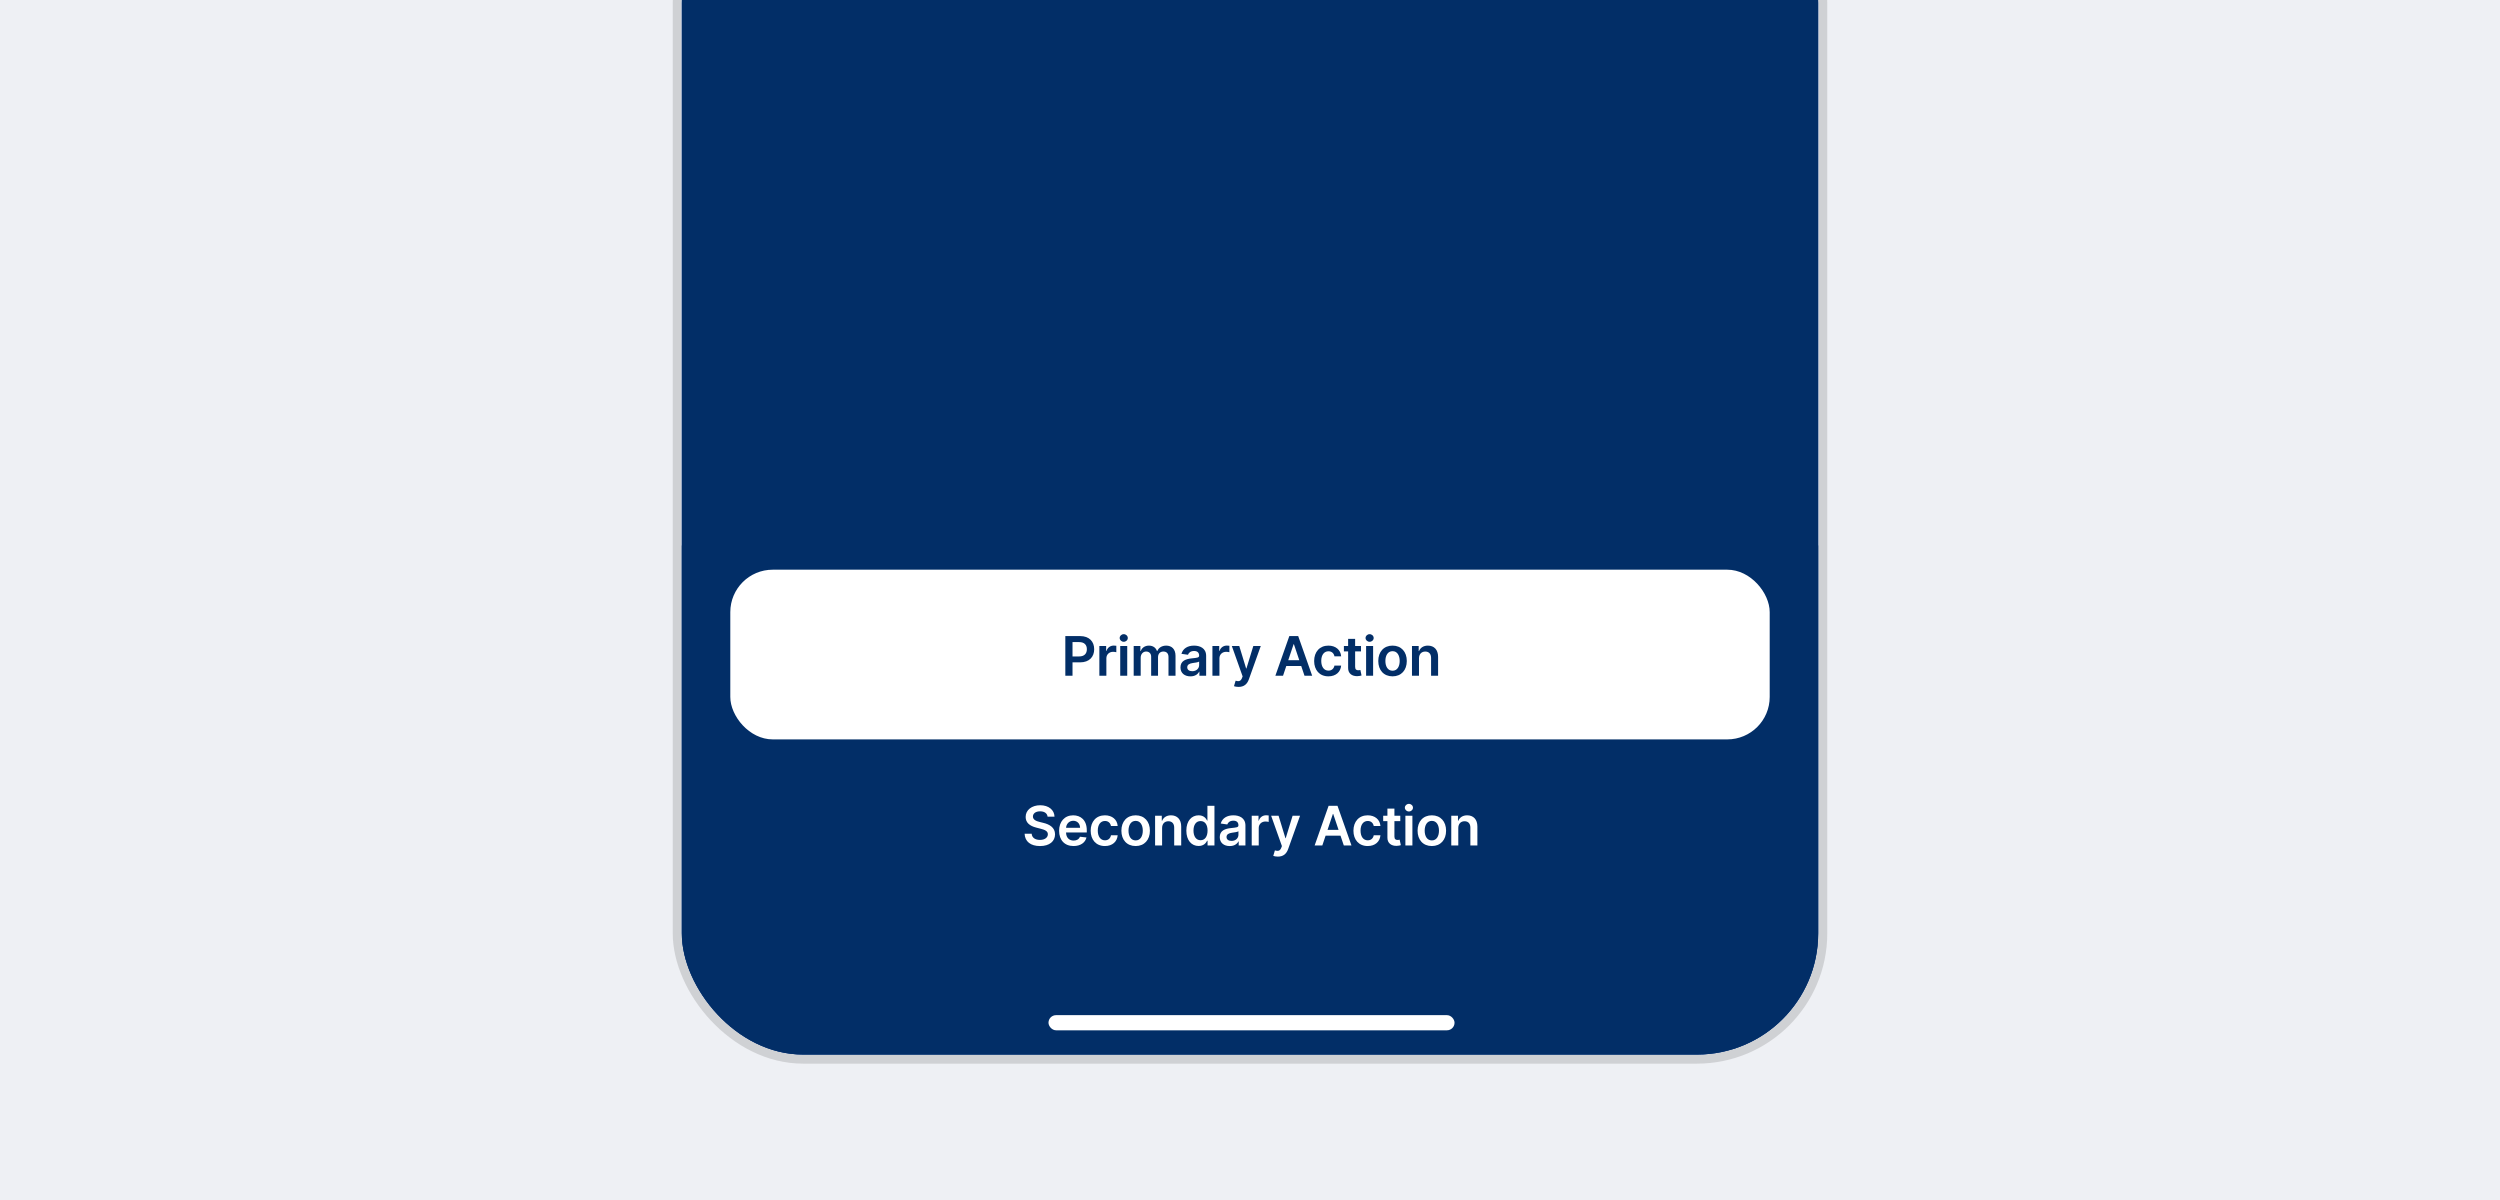 <svg width="825" height="396" viewBox="0 0 825 396" fill="none" xmlns="http://www.w3.org/2000/svg">
<rect x="0" y="0" width="825" height="396" fill="#808080" stroke="none"/>
<g clip-path="url(#clip0_955_15995)">
<rect width="825" height="396" fill="#EEF0F4"/>
<g clip-path="url(#clip1_955_15995)">
<rect x="225" y="-39" width="375" height="387" rx="40" fill="#2870ED"/>
<rect width="375" height="812" transform="translate(225 -464)" fill="#022E67"/>
<rect width="375" height="168" transform="translate(225 180)" fill="#022E67"/>
<rect x="241" y="188" width="343" height="56" rx="14" fill="white"/>
<path d="M351.558 223V209.909H356.467C359.478 209.909 361.082 211.744 361.082 214.243C361.082 216.761 359.459 218.577 356.435 218.577H353.93V223H351.558ZM353.93 216.627H356.116C357.88 216.627 358.666 215.636 358.666 214.243C358.666 212.849 357.88 211.891 356.103 211.891H353.93V216.627ZM362.788 223V213.182H365.031V214.818H365.134C365.492 213.68 366.431 213.041 367.556 213.041C367.812 213.041 368.176 213.067 368.387 213.105V215.234C368.189 215.17 367.703 215.099 367.313 215.099C366.041 215.099 365.102 215.982 365.102 217.228V223H362.788ZM369.673 223V213.182H371.986V223H369.673ZM370.836 211.788C370.094 211.788 369.494 211.226 369.494 210.536C369.494 209.839 370.094 209.276 370.836 209.276C371.571 209.276 372.172 209.839 372.172 210.536C372.172 211.226 371.571 211.788 370.836 211.788ZM374.114 223V213.182H376.326V214.85H376.441C376.85 213.732 377.834 213.054 379.151 213.054C380.474 213.054 381.426 213.738 381.804 214.85H381.906C382.34 213.757 383.427 213.054 384.853 213.054C386.655 213.054 387.921 214.217 387.921 216.41V223H385.6V216.768C385.6 215.553 384.859 215.004 383.926 215.004C382.807 215.004 382.149 215.771 382.149 216.876V223H379.88V216.672C379.88 215.662 379.208 215.004 378.23 215.004C377.233 215.004 376.428 215.822 376.428 217.03V223H374.114ZM392.841 223.198C390.969 223.198 389.556 222.175 389.556 220.245C389.556 218.033 391.378 217.464 393.283 217.26C395.015 217.075 395.711 217.043 395.711 216.378V216.339C395.711 215.374 395.123 214.825 394.05 214.825C392.918 214.825 392.266 215.4 392.036 216.071L389.876 215.764C390.387 213.974 391.972 213.054 394.037 213.054C395.91 213.054 398.025 213.834 398.025 216.429V223H395.801V221.651H395.724C395.302 222.476 394.382 223.198 392.841 223.198ZM393.442 221.498C394.836 221.498 395.718 220.571 395.718 219.478V218.321C395.417 218.564 394.203 218.717 393.596 218.8C392.56 218.947 391.787 219.318 391.787 220.207C391.787 221.057 392.477 221.498 393.442 221.498ZM400.1 223V213.182H402.344V214.818H402.446C402.804 213.68 403.744 213.041 404.869 213.041C405.124 213.041 405.489 213.067 405.7 213.105V215.234C405.501 215.17 405.016 215.099 404.626 215.099C403.354 215.099 402.414 215.982 402.414 217.228V223H400.1ZM408.722 226.682C408.089 226.682 407.527 226.567 407.213 226.439L407.75 224.636C408.76 224.93 409.438 224.854 409.866 223.735L410.064 223.205L406.504 213.182H408.958L411.221 220.597H411.323L413.593 213.182H416.054L412.122 224.189C411.566 225.755 410.524 226.682 408.722 226.682ZM423.399 223H420.868L425.476 209.909H428.404L433.019 223H430.488L429.401 219.772H424.479L423.399 223ZM425.118 217.867H428.762L426.991 212.594H426.889L425.118 217.867ZM438.373 223.192C435.439 223.192 433.668 221.102 433.668 218.129C433.668 215.131 435.484 213.054 438.36 213.054C440.757 213.054 442.419 214.454 442.579 216.582H440.367C440.188 215.636 439.504 214.92 438.392 214.92C436.967 214.92 436.014 216.109 436.014 218.091C436.014 220.098 436.947 221.306 438.392 221.306C439.408 221.306 440.169 220.699 440.367 219.644H442.579C442.413 221.728 440.84 223.192 438.373 223.192ZM449.13 213.182V214.972H447.193V220.047C447.193 220.98 447.659 221.185 448.241 221.185C448.529 221.185 448.791 221.127 448.919 221.095L449.309 222.904C449.059 222.987 448.605 223.115 447.947 223.134C446.208 223.185 444.866 222.278 444.879 220.43V214.972H443.485V213.182H444.879V210.83H447.193V213.182H449.13ZM450.813 223V213.182H453.127V223H450.813ZM451.976 211.788C451.235 211.788 450.634 211.226 450.634 210.536C450.634 209.839 451.235 209.276 451.976 209.276C452.711 209.276 453.312 209.839 453.312 210.536C453.312 211.226 452.711 211.788 451.976 211.788ZM459.537 223.192C456.66 223.192 454.832 221.165 454.832 218.129C454.832 215.087 456.66 213.054 459.537 213.054C462.413 213.054 464.241 215.087 464.241 218.129C464.241 221.165 462.413 223.192 459.537 223.192ZM459.55 221.338C461.116 221.338 461.895 219.919 461.895 218.123C461.895 216.327 461.116 214.888 459.55 214.888C457.958 214.888 457.178 216.327 457.178 218.123C457.178 219.919 457.958 221.338 459.55 221.338ZM468.267 217.247V223H465.953V213.182H468.165V214.85H468.28C468.727 213.757 469.737 213.054 471.208 213.054C473.234 213.054 474.576 214.396 474.57 216.749V223H472.256V217.107C472.256 215.796 471.54 215.01 470.345 215.01C469.124 215.01 468.267 215.828 468.267 217.247Z" fill="#022E67"/>
<path d="M345.706 269.508C345.584 268.396 344.651 267.737 343.238 267.737C341.755 267.737 340.873 268.46 340.867 269.444C340.854 270.537 342.017 270.991 343.091 271.246L344.319 271.553C346.287 272.02 348.16 273.055 348.167 275.325C348.16 277.632 346.339 279.198 343.2 279.198C340.151 279.198 338.214 277.734 338.118 275.133H340.451C340.547 276.507 341.698 277.172 343.181 277.172C344.728 277.172 345.789 276.424 345.795 275.305C345.789 274.289 344.856 273.848 343.443 273.49L341.954 273.107C339.799 272.55 338.464 271.47 338.464 269.591C338.457 267.277 340.522 265.73 343.27 265.73C346.057 265.73 347.943 267.296 347.988 269.508H345.706ZM354.273 279.192C351.314 279.192 349.505 277.229 349.505 274.148C349.505 271.119 351.339 269.054 354.152 269.054C356.568 269.054 358.639 270.569 358.639 274.014V274.724H351.799C351.819 276.405 352.809 277.389 354.305 277.389C355.302 277.389 356.069 276.955 356.382 276.124L358.543 276.366C358.134 278.073 356.561 279.192 354.273 279.192ZM351.806 273.164H356.421C356.408 271.828 355.513 270.857 354.184 270.857C352.803 270.857 351.876 271.911 351.806 273.164ZM364.627 279.192C361.693 279.192 359.923 277.102 359.923 274.129C359.923 271.131 361.738 269.054 364.614 269.054C367.011 269.054 368.673 270.454 368.833 272.582H366.621C366.442 271.636 365.759 270.92 364.646 270.92C363.221 270.92 362.268 272.109 362.268 274.091C362.268 276.098 363.202 277.306 364.646 277.306C365.663 277.306 366.423 276.699 366.621 275.644H368.833C368.667 277.728 367.094 279.192 364.627 279.192ZM374.764 279.192C371.887 279.192 370.059 277.165 370.059 274.129C370.059 271.087 371.887 269.054 374.764 269.054C377.64 269.054 379.468 271.087 379.468 274.129C379.468 277.165 377.64 279.192 374.764 279.192ZM374.777 277.338C376.343 277.338 377.122 275.919 377.122 274.123C377.122 272.327 376.343 270.888 374.777 270.888C373.185 270.888 372.405 272.327 372.405 274.123C372.405 275.919 373.185 277.338 374.777 277.338ZM383.494 273.247V279H381.18V269.182H383.392V270.85H383.507C383.954 269.757 384.964 269.054 386.435 269.054C388.461 269.054 389.803 270.396 389.797 272.749V279H387.483V273.107C387.483 271.796 386.767 271.01 385.572 271.01C384.351 271.01 383.494 271.828 383.494 273.247ZM395.541 279.173C393.227 279.173 391.494 277.338 391.494 274.104C391.494 270.831 393.278 269.054 395.547 269.054C397.279 269.054 398.001 270.096 398.353 270.805H398.449V265.909H400.769V279H398.494V277.453H398.353C397.989 278.169 397.228 279.173 395.541 279.173ZM396.186 277.274C397.663 277.274 398.494 275.996 398.494 274.091C398.494 272.186 397.675 270.952 396.186 270.952C394.646 270.952 393.853 272.263 393.853 274.091C393.853 275.932 394.658 277.274 396.186 277.274ZM405.808 279.198C403.935 279.198 402.523 278.175 402.523 276.245C402.523 274.033 404.344 273.464 406.249 273.26C407.982 273.075 408.678 273.043 408.678 272.378V272.339C408.678 271.374 408.09 270.825 407.016 270.825C405.885 270.825 405.233 271.4 405.003 272.071L402.842 271.764C403.354 269.974 404.939 269.054 407.004 269.054C408.876 269.054 410.992 269.834 410.992 272.429V279H408.768V277.651H408.691C408.269 278.476 407.349 279.198 405.808 279.198ZM406.409 277.498C407.803 277.498 408.685 276.571 408.685 275.478V274.321C408.384 274.564 407.17 274.717 406.562 274.8C405.527 274.947 404.754 275.318 404.754 276.207C404.754 277.057 405.444 277.498 406.409 277.498ZM413.067 279V269.182H415.31V270.818H415.413C415.771 269.68 416.71 269.041 417.835 269.041C418.091 269.041 418.455 269.067 418.666 269.105V271.234C418.468 271.17 417.982 271.099 417.592 271.099C416.32 271.099 415.381 271.982 415.381 273.228V279H413.067ZM421.689 282.682C421.056 282.682 420.493 282.567 420.18 282.439L420.717 280.636C421.727 280.93 422.405 280.854 422.833 279.735L423.031 279.205L419.471 269.182H421.925L424.188 276.597H424.29L426.559 269.182H429.02L425.089 280.189C424.533 281.755 423.491 282.682 421.689 282.682ZM436.366 279H433.834L438.443 265.909H441.371L445.986 279H443.455L442.368 275.772H437.446L436.366 279ZM438.085 273.867H441.729L439.958 268.594H439.856L438.085 273.867ZM451.34 279.192C448.406 279.192 446.635 277.102 446.635 274.129C446.635 271.131 448.45 269.054 451.327 269.054C453.724 269.054 455.386 270.454 455.546 272.582H453.334C453.155 271.636 452.471 270.92 451.359 270.92C449.933 270.92 448.981 272.109 448.981 274.091C448.981 276.098 449.914 277.306 451.359 277.306C452.375 277.306 453.136 276.699 453.334 275.644H455.546C455.379 277.728 453.807 279.192 451.34 279.192ZM462.096 269.182V270.972H460.159V276.047C460.159 276.98 460.626 277.185 461.208 277.185C461.495 277.185 461.758 277.127 461.885 277.095L462.275 278.904C462.026 278.987 461.572 279.115 460.914 279.134C459.175 279.185 457.833 278.278 457.846 276.43V270.972H456.452V269.182H457.846V266.83H460.159V269.182H462.096ZM463.779 279V269.182H466.093V279H463.779ZM464.943 267.788C464.201 267.788 463.601 267.226 463.601 266.536C463.601 265.839 464.201 265.276 464.943 265.276C465.678 265.276 466.279 265.839 466.279 266.536C466.279 267.226 465.678 267.788 464.943 267.788ZM472.504 279.192C469.627 279.192 467.799 277.165 467.799 274.129C467.799 271.087 469.627 269.054 472.504 269.054C475.38 269.054 477.208 271.087 477.208 274.129C477.208 277.165 475.38 279.192 472.504 279.192ZM472.516 277.338C474.082 277.338 474.862 275.919 474.862 274.123C474.862 272.327 474.082 270.888 472.516 270.888C470.925 270.888 470.145 272.327 470.145 274.123C470.145 275.919 470.925 277.338 472.516 277.338ZM481.234 273.247V279H478.92V269.182H481.132V270.85H481.247C481.694 269.757 482.704 269.054 484.174 269.054C486.201 269.054 487.543 270.396 487.536 272.749V279H485.223V273.107C485.223 271.796 484.507 271.01 483.311 271.01C482.09 271.01 481.234 271.828 481.234 273.247Z" fill="white"/>
<rect x="346" y="335" width="134" height="5" rx="2.5" fill="white"/>
</g>
<rect x="223.5" y="-40.5" width="378" height="390" rx="41.5" stroke="#565656" stroke-opacity="0.2" stroke-width="3"/>
</g>
<defs>
<clipPath id="clip0_955_15995">
<rect width="825" height="396" fill="white"/>
</clipPath>
<clipPath id="clip1_955_15995">
<rect x="225" y="-39" width="375" height="387" rx="40" fill="white"/>
</clipPath>
</defs>
</svg>
